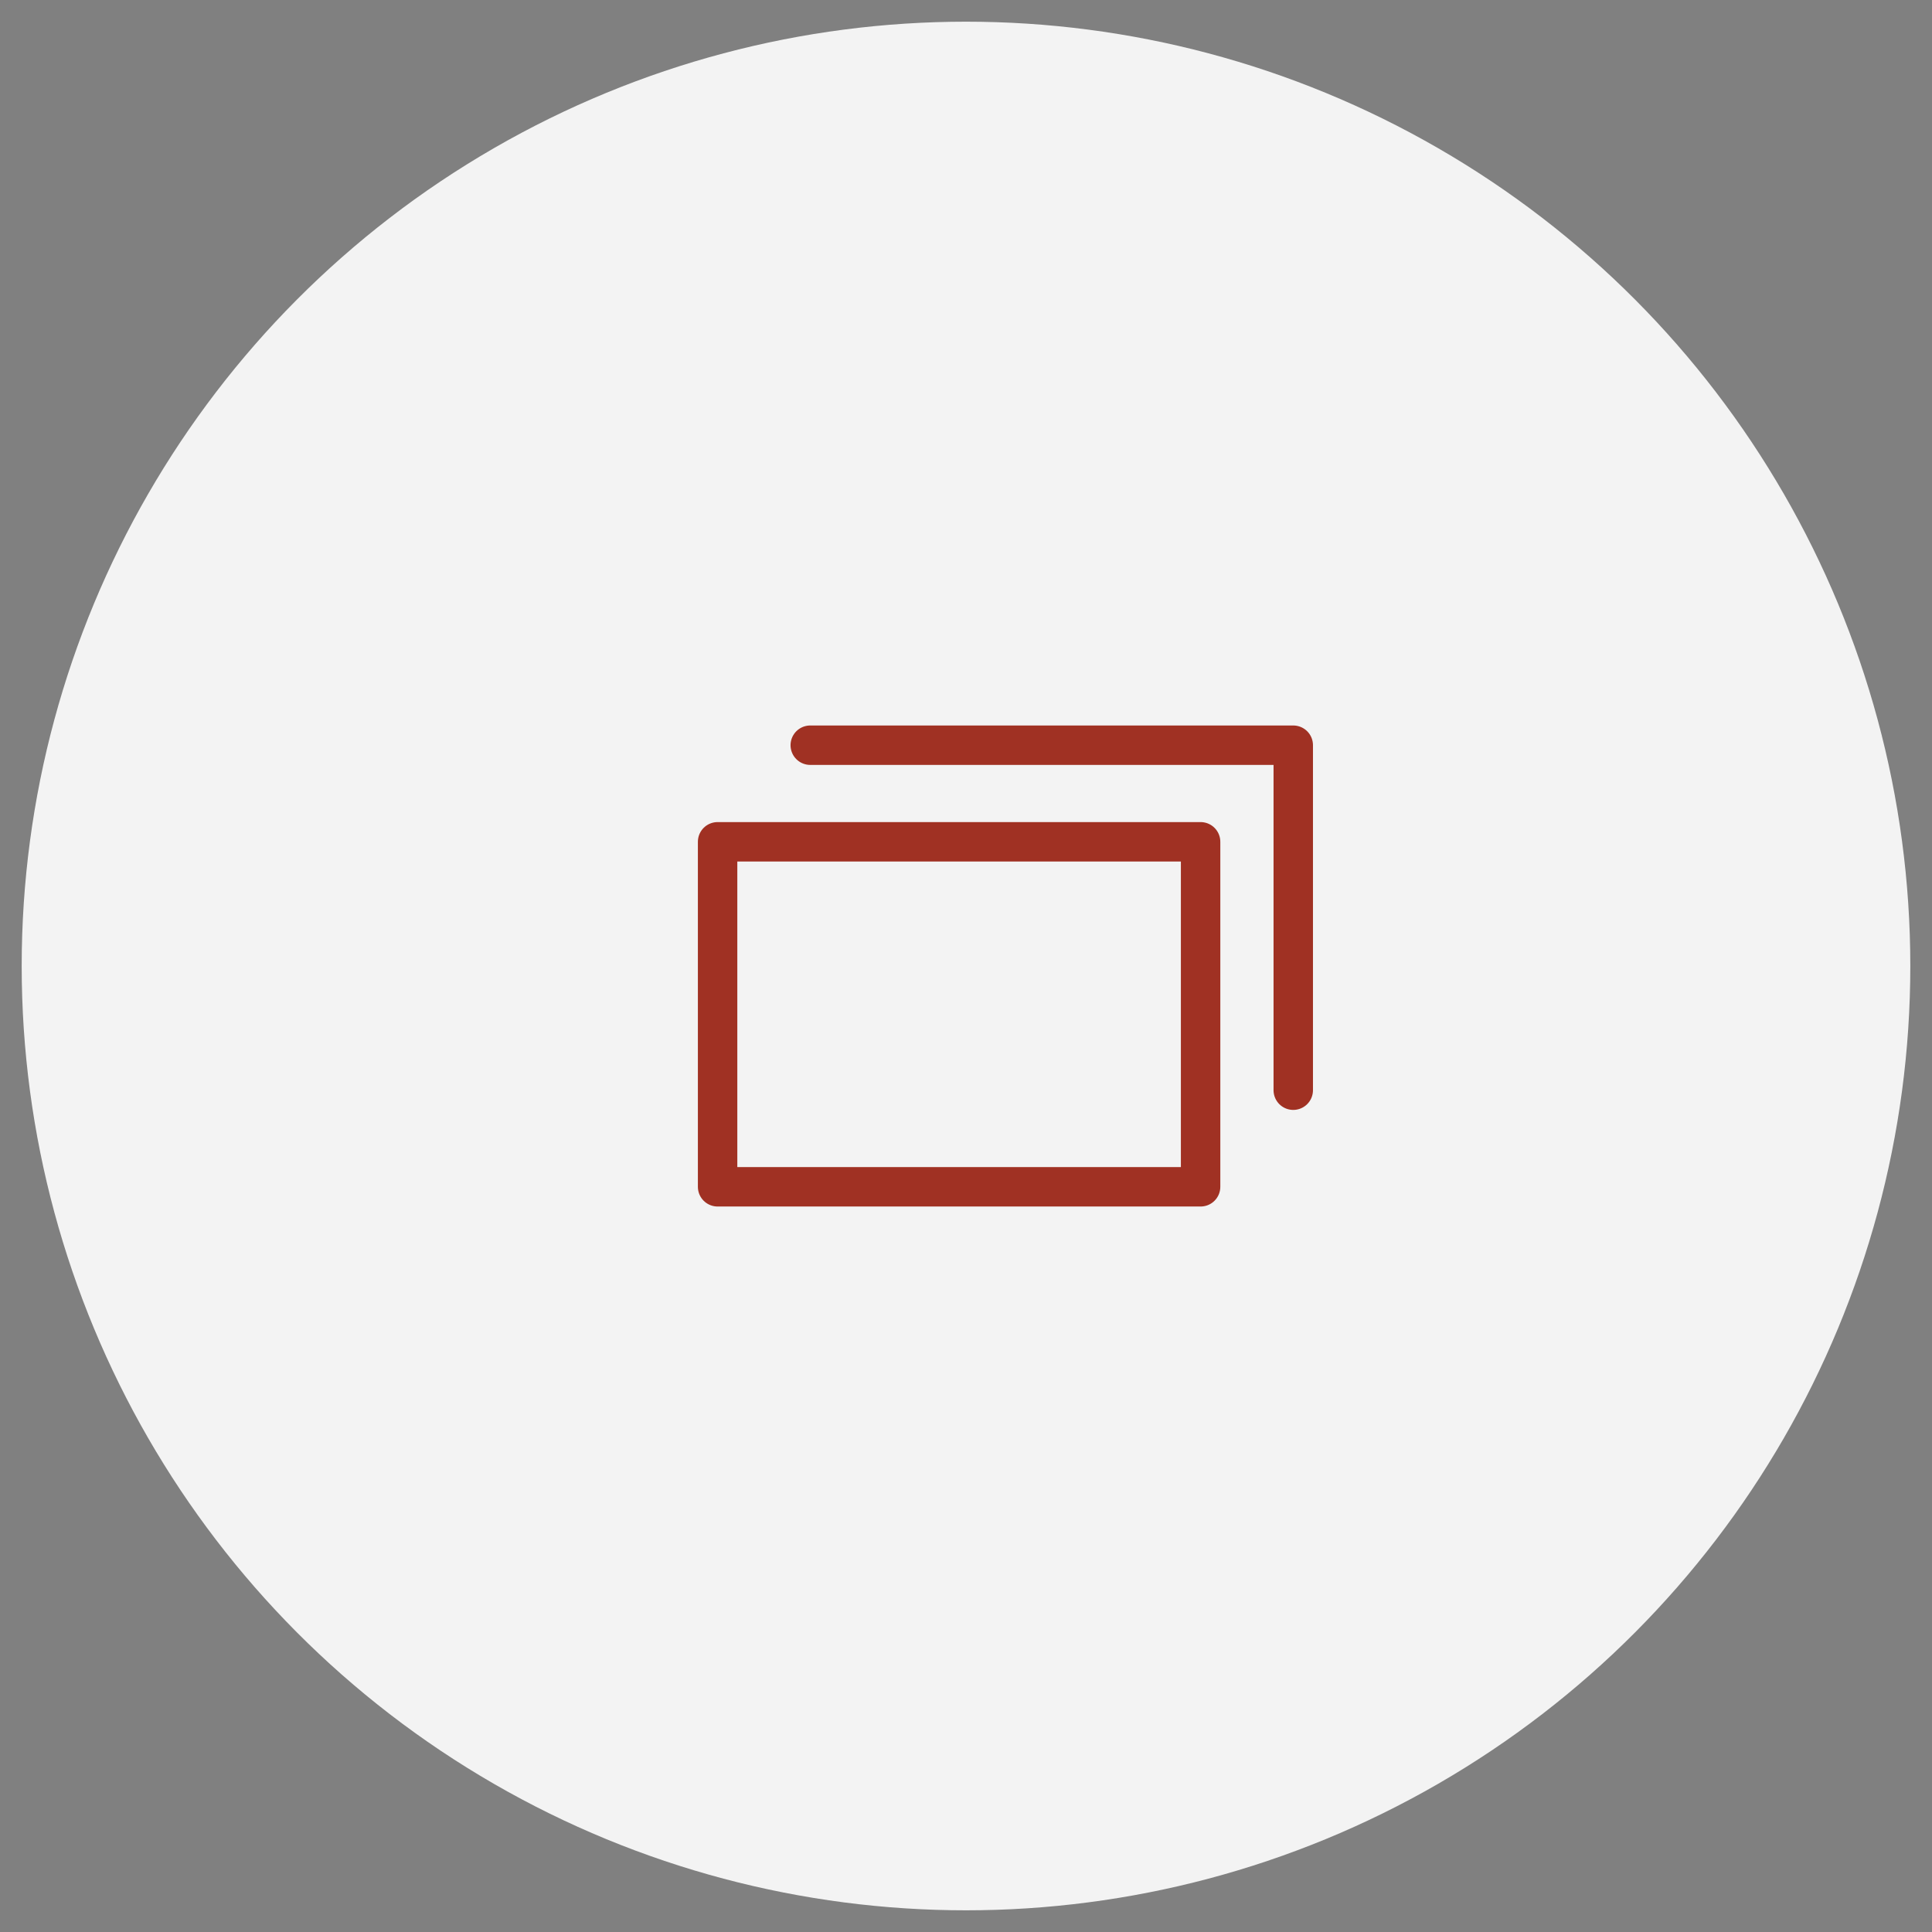 <?xml version="1.0" encoding="utf-8"?>
<!-- Generator: Adobe Illustrator 21.0.0, SVG Export Plug-In . SVG Version: 6.00 Build 0)  -->
<svg version="1.1" id="Livello_1" xmlns="http://www.w3.org/2000/svg" xmlns:xlink="http://www.w3.org/1999/xlink" x="0px" y="0px"
	 viewBox="0 0 98 98" style="enable-background:new 0 0 98 98;" xml:space="preserve">
<rect x="0" y="0" width="98" height="98" fill="#808080" stroke="none"/>
<style type="text/css">
	.st0{opacity:0.9;fill:#FFFFFF;}
	.st1{fill:none;stroke:#A03123;stroke-width:2;stroke-linecap:round;stroke-linejoin:round;stroke-miterlimit:10;}
</style>
<circle class="st0" cx="49" cy="49" r="47.9"/>
<g>
	<rect x="36.4" y="42.7" class="st1" width="24.5" height="17.5"/>
	<polyline class="st1" points="41.1,37.8 65.6,37.8 65.6,55.3 	"/>
</g>
</svg>
